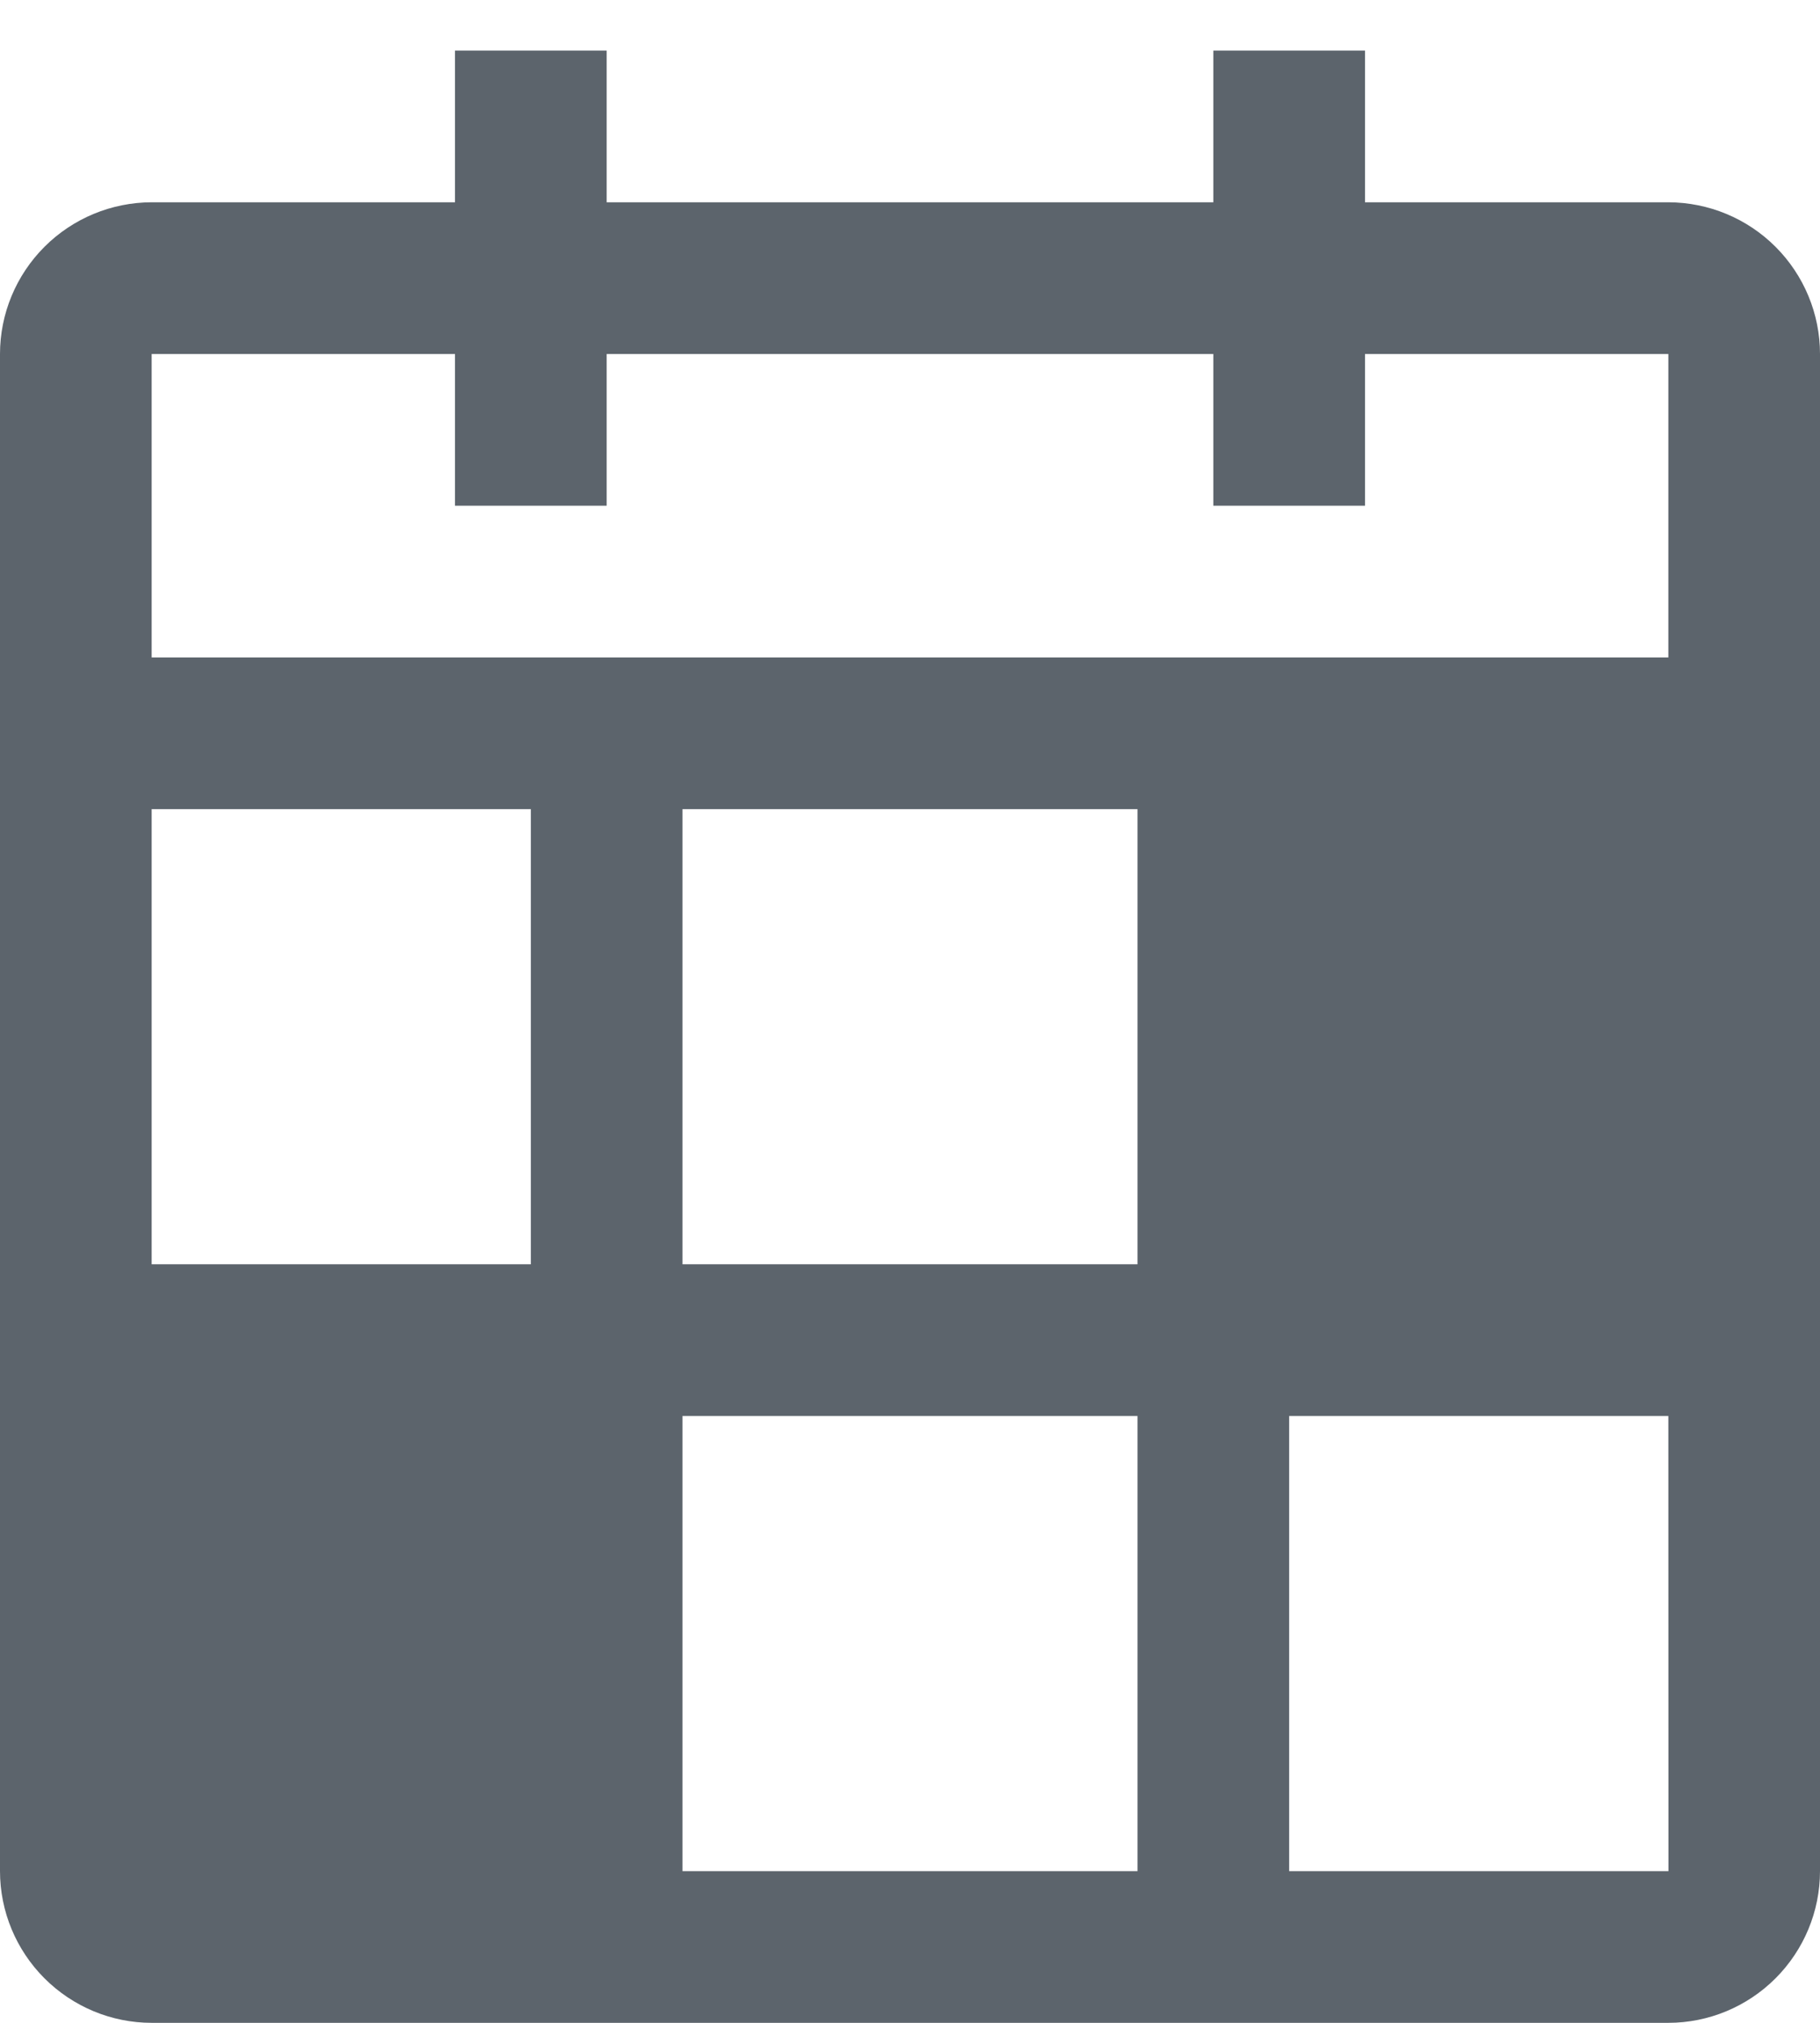 <svg width="18" height="20" viewBox="0 0 18 20" fill="none" xmlns="http://www.w3.org/2000/svg">
<path d="M16.5 2H13.5V0.5H12V2H6V0.5H4.5V2H1.5C1.102 2.001 0.721 2.159 0.44 2.44C0.159 2.721 0 3.102 0 3.5V18.5C0 18.898 0.159 19.279 0.44 19.56C0.721 19.841 1.102 20 1.5 20H16.5C16.898 20 17.279 19.841 17.56 19.56C17.841 19.279 18 18.898 18 18.5V3.5C18 3.102 17.841 2.721 17.56 2.44C17.279 2.159 16.898 2.001 16.5 2ZM1.5 3.5H4.5V5H6V3.5H12V5H13.5V3.5H16.5V6.5H1.5V3.5ZM1.5 8H5.25V12.5H1.5V8ZM11.25 18.5H6.75V14H11.25V18.5ZM11.25 12.5H6.75V8H11.25V12.5ZM12.75 18.5V14H16.5L16.501 18.5H12.75Z" fill="#5C646C"/>
</svg>
